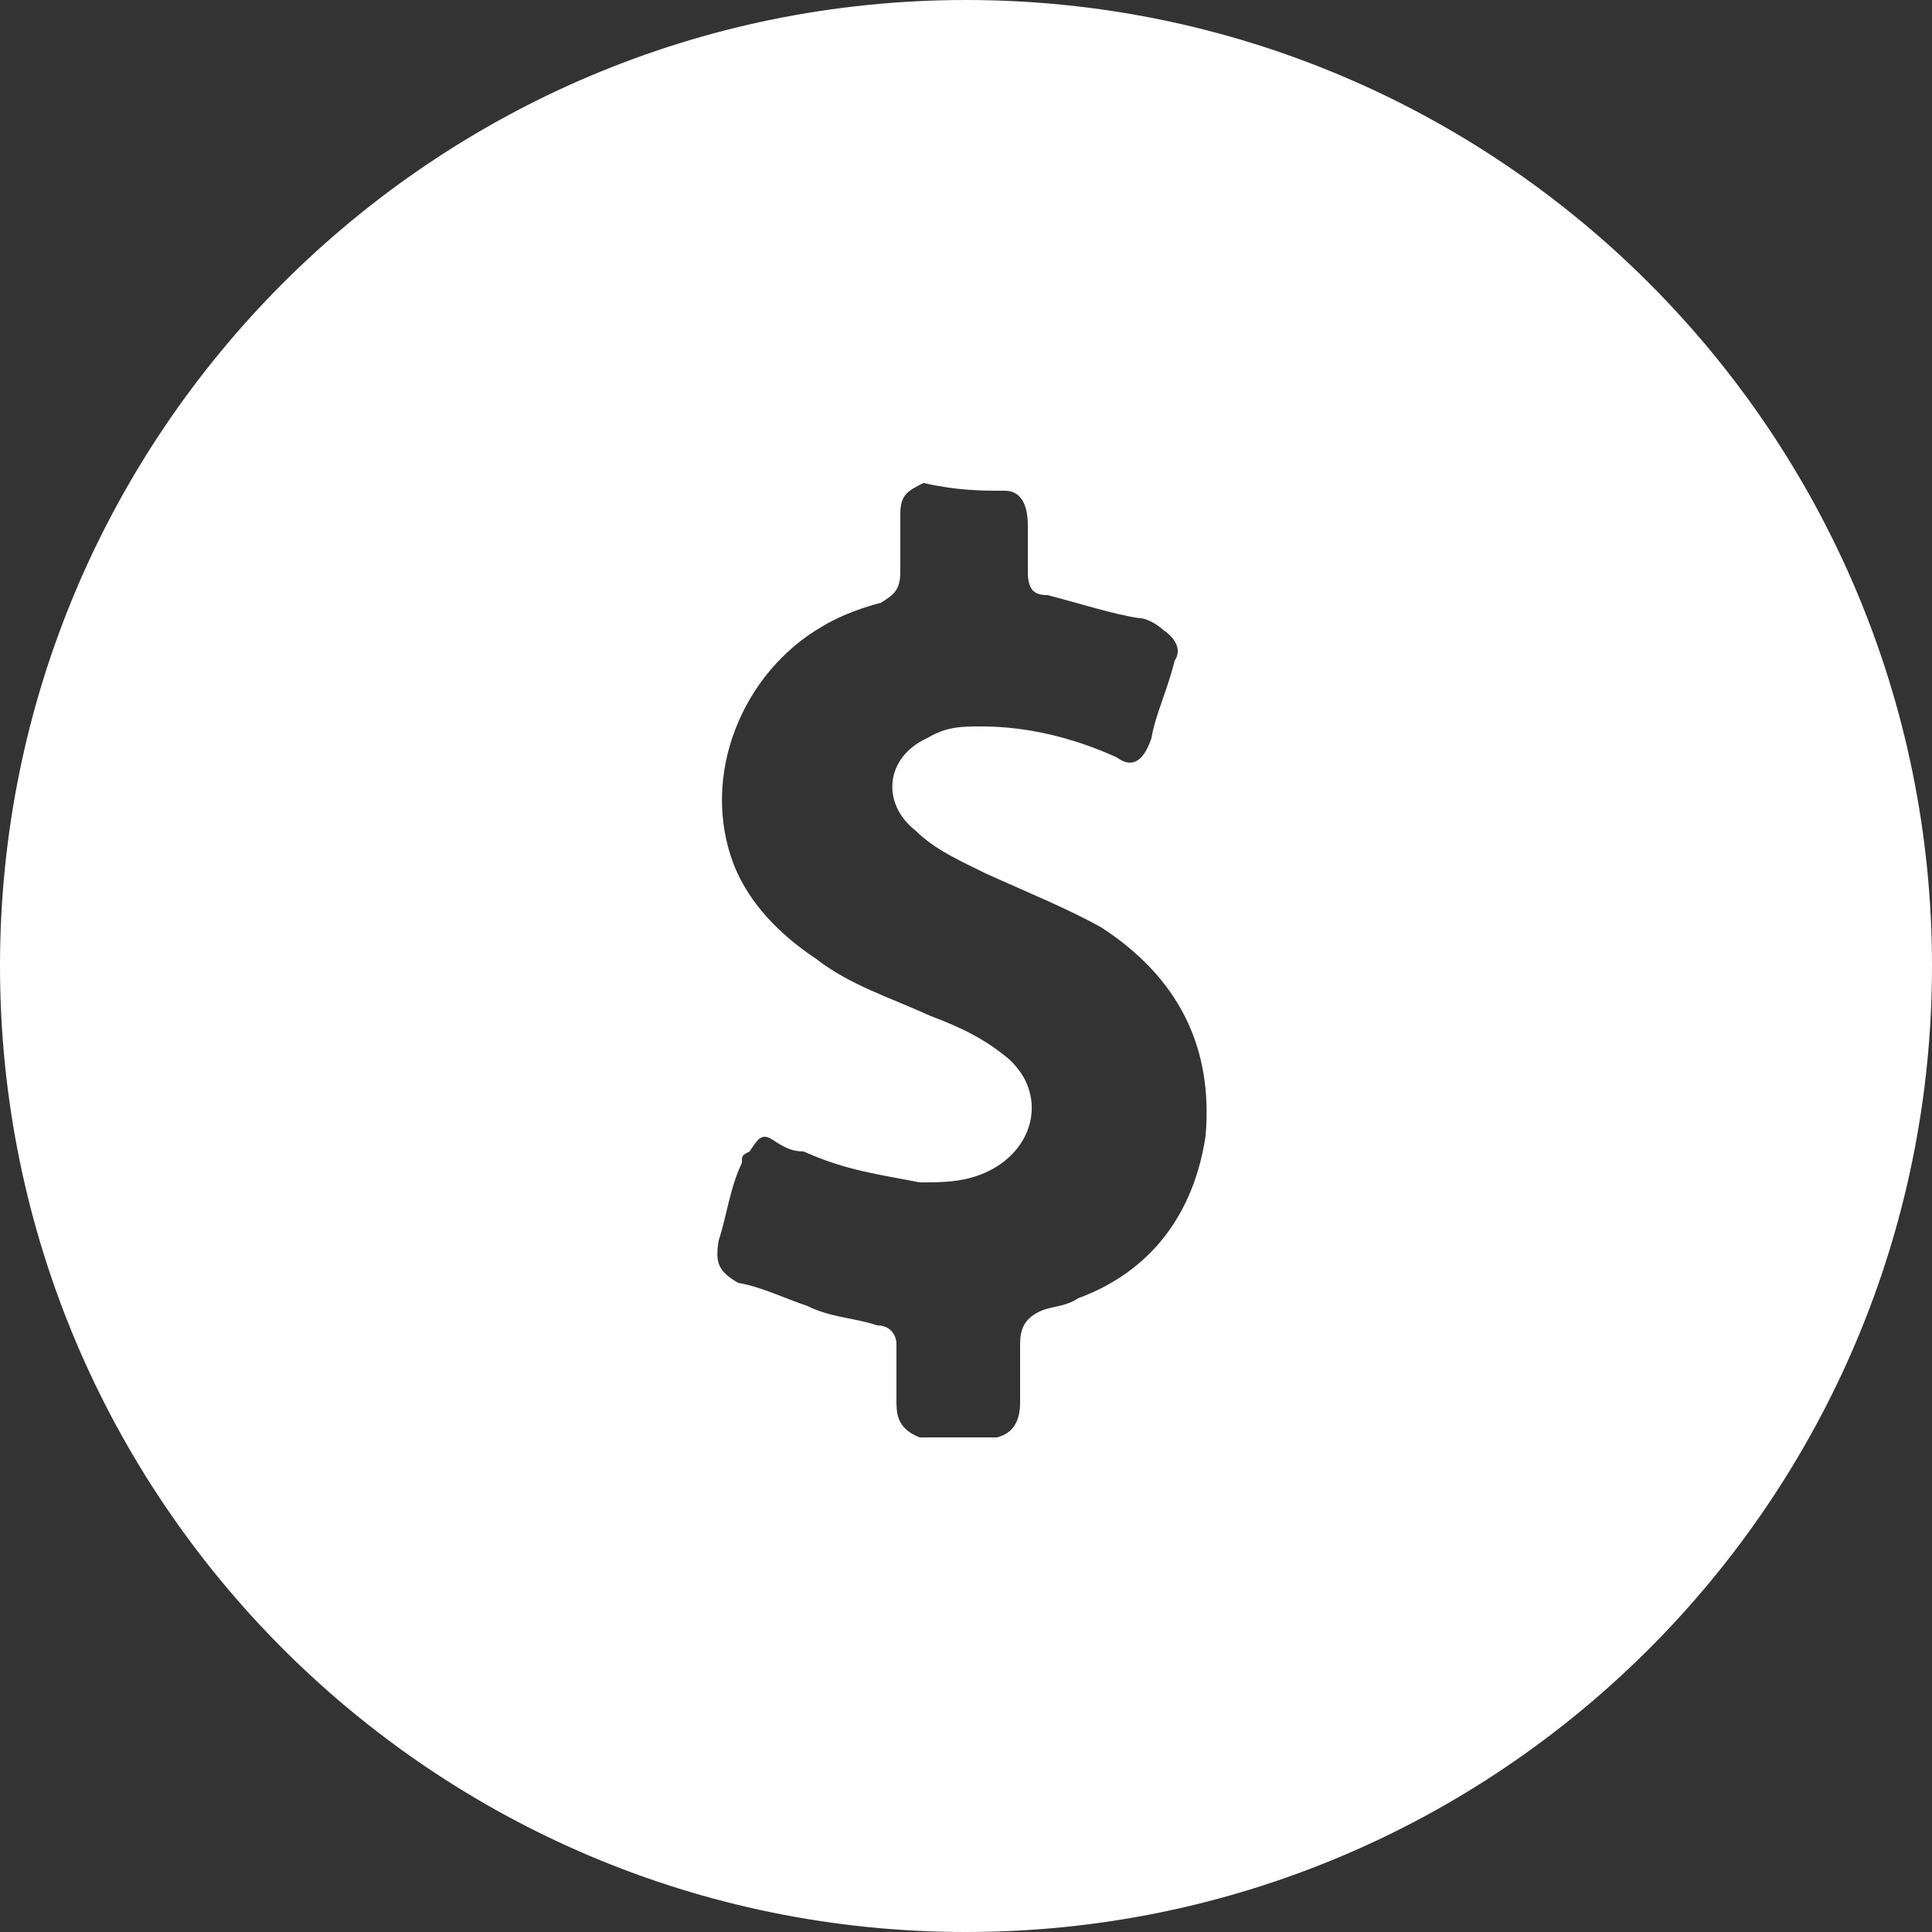 <?xml version="1.0" encoding="utf-8"?>
<!-- Generator: Adobe Illustrator 22.0.1, SVG Export Plug-In . SVG Version: 6.00 Build 0)  -->
<svg version="1.1" id="圖層_1" xmlns="http://www.w3.org/2000/svg" xmlns:xlink="http://www.w3.org/1999/xlink" x="0px" y="0px"
	 width="50px" height="50px" viewBox="0 0 50 50" style="enable-background:new 0 0 50 50;" xml:space="preserve">
<rect x="0" y="0" width="50" height="50" fill="#333333" stroke="none"/>
<style type="text/css">
	.st0{fill:#FFFFFF;}
</style>
<path class="st0" d="M25,0C11.2,0,0,11.2,0,25s11.2,25,25,25s25-11.2,25-25S38.8,0,25,0z M31.2,29.4c-0.3,2-1.4,3.5-3.3,4.2
	c-0.3,0.2-0.6,0.2-0.9,0.3c-0.5,0.2-0.6,0.5-0.6,0.9c0,0.5,0,1.1,0,1.5c0,0.5-0.2,0.8-0.6,0.9c-0.6,0-1.4,0-2,0
	c-0.5-0.2-0.6-0.5-0.6-0.9c0-0.5,0-1.1,0-1.5c0-0.3-0.2-0.5-0.5-0.5c-0.6-0.2-1.2-0.2-1.8-0.5c-0.6-0.2-1.2-0.5-1.8-0.6
	c-0.5-0.3-0.6-0.5-0.5-1.1c0.2-0.6,0.3-1.4,0.6-2c0-0.2,0-0.2,0.2-0.3c0.2-0.3,0.3-0.5,0.6-0.3c0.3,0.2,0.5,0.3,0.8,0.3
	c1.1,0.5,2,0.6,3,0.8c0.6,0,1.2,0,1.8-0.3c1.2-0.6,1.5-2,0.5-2.9c-0.6-0.5-1.2-0.8-2-1.1c-1.1-0.5-2.1-0.8-3-1.5
	c-0.9-0.6-1.7-1.4-2.1-2.4c-0.9-2.3,0.2-5,2.3-6.2c0.5-0.3,1.1-0.5,1.5-0.6c0.3-0.2,0.5-0.3,0.5-0.8c0-0.5,0-1.1,0-1.5
	c0-0.5,0.2-0.6,0.6-0.8c0.9,0.2,1.5,0.2,2.1,0.2c0.5,0,0.6,0.5,0.6,0.9c0,0.5,0,0.8,0,1.2c0,0.5,0.2,0.6,0.5,0.6
	c0.8,0.2,1.7,0.5,2.4,0.6c0.2,0,0.5,0.2,0.6,0.3c0.3,0.2,0.5,0.5,0.3,0.8c-0.2,0.8-0.5,1.4-0.6,2c-0.2,0.6-0.5,0.8-0.9,0.5
	c-1.1-0.5-2.3-0.8-3.5-0.8c-0.5,0-0.9,0-1.4,0.3c-1.1,0.5-1.2,1.7-0.3,2.4c0.5,0.5,1.2,0.8,1.8,1.1c1.1,0.5,2.1,0.9,3,1.4
	C30.5,25.3,31.4,27.1,31.2,29.4z"/>
</svg>
